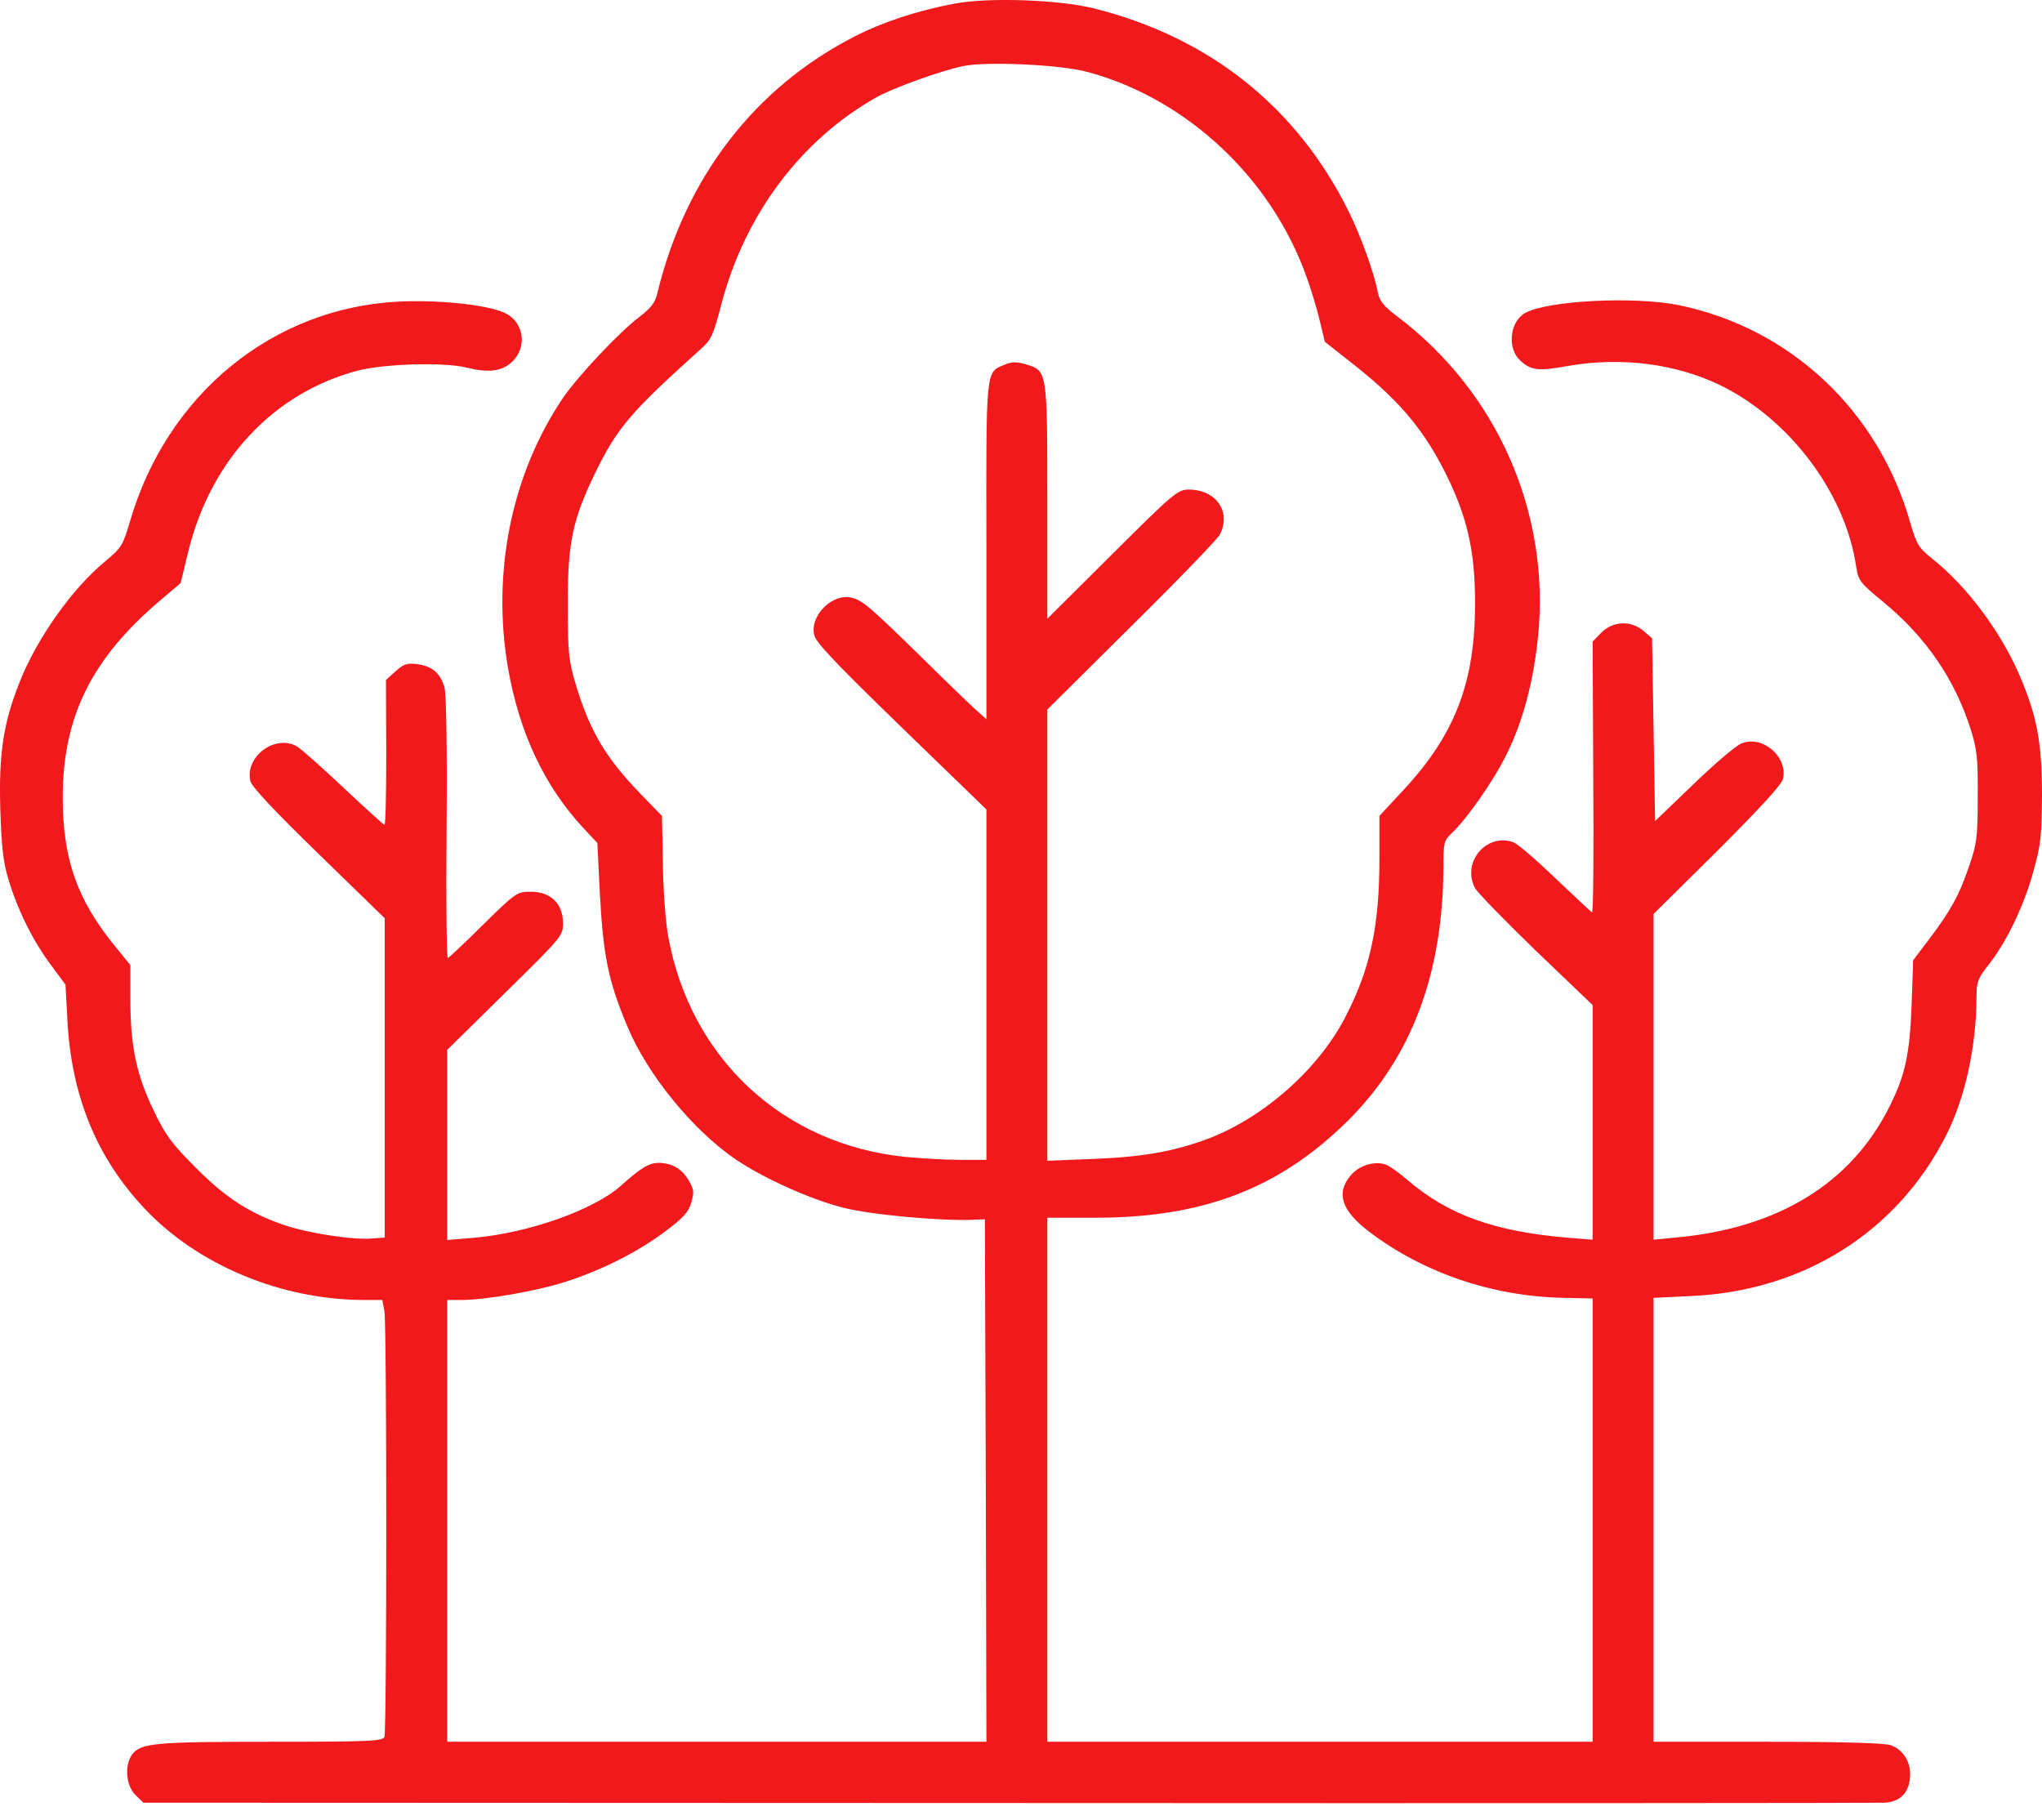 <svg width="46" height="41" viewBox="0 0 46 41" fill="none" xmlns="http://www.w3.org/2000/svg">
<path d="M21.5 0.082C20.663 0.239 19.874 0.5 19.235 0.83C16.991 1.983 15.434 4.014 14.809 6.601C14.761 6.814 14.665 6.937 14.397 7.143C13.944 7.486 13.018 8.475 12.688 8.955C11.529 10.664 11.076 12.874 11.44 15.022C11.693 16.497 12.263 17.712 13.155 18.666L13.457 18.988L13.512 20.107C13.588 21.514 13.697 22.083 14.13 23.113C14.576 24.197 15.612 25.467 16.587 26.125C17.225 26.551 18.247 27.011 18.995 27.203C19.613 27.361 21.109 27.498 21.878 27.477L22.186 27.464L22.207 33.345L22.221 39.233H16.147H10.074V34.258V29.282H10.389C10.945 29.282 12.119 29.076 12.764 28.864C13.574 28.603 14.384 28.191 14.994 27.731C15.386 27.436 15.509 27.306 15.571 27.093C15.639 26.86 15.633 26.791 15.516 26.592C15.365 26.331 15.139 26.194 14.836 26.194C14.624 26.194 14.445 26.297 13.979 26.716C13.354 27.265 11.879 27.779 10.664 27.882L10.074 27.93V25.789V23.648L11.378 22.365C12.675 21.088 12.682 21.081 12.682 20.786C12.682 20.354 12.4 20.086 11.961 20.086C11.645 20.086 11.625 20.1 10.89 20.821C10.479 21.232 10.115 21.569 10.088 21.582C10.06 21.589 10.046 20.279 10.06 18.666C10.074 16.765 10.053 15.639 10.012 15.481C9.916 15.159 9.738 15.008 9.401 14.96C9.175 14.932 9.099 14.953 8.914 15.118L8.694 15.317L8.701 16.95C8.701 17.842 8.688 18.576 8.66 18.576C8.639 18.576 8.221 18.199 7.727 17.732C7.239 17.273 6.773 16.861 6.69 16.813C6.196 16.531 5.51 17.046 5.64 17.595C5.675 17.726 6.189 18.275 7.178 19.235L8.667 20.683V24.279V27.875L8.392 27.896C7.981 27.937 6.944 27.779 6.423 27.601C5.627 27.333 5.078 26.977 4.405 26.297C3.87 25.762 3.726 25.57 3.465 25.021C3.074 24.218 2.937 23.559 2.937 22.529V21.74L2.559 21.274C1.729 20.244 1.413 19.331 1.413 17.959C1.413 16.147 2.065 14.829 3.616 13.519L4.069 13.134L4.247 12.4C4.755 10.355 6.162 8.852 8.049 8.351C8.653 8.193 10.005 8.152 10.52 8.282C10.993 8.399 11.282 8.365 11.501 8.18C11.906 7.836 11.81 7.219 11.323 7.027C10.89 6.855 9.854 6.752 8.989 6.793C6.141 6.931 3.753 8.886 2.923 11.762C2.765 12.29 2.738 12.338 2.367 12.647C1.626 13.258 0.83 14.377 0.439 15.372C0.075 16.291 -0.028 16.977 0.006 18.199C0.034 19.064 0.068 19.407 0.192 19.812C0.397 20.498 0.741 21.191 1.145 21.733L1.475 22.179L1.516 22.934C1.598 24.671 2.175 26.077 3.259 27.224C4.453 28.493 6.327 29.276 8.193 29.282H8.612L8.66 29.536C8.715 29.872 8.715 38.979 8.66 39.123C8.626 39.219 8.331 39.233 6.1 39.233C3.479 39.233 3.156 39.261 2.971 39.528C2.799 39.775 2.841 40.215 3.046 40.427L3.232 40.606L22.763 40.613C33.503 40.62 42.37 40.613 42.466 40.606C42.836 40.578 43.029 40.352 43.029 39.954C43.029 39.659 42.85 39.398 42.589 39.309C42.452 39.261 41.464 39.233 39.817 39.233H37.25V34.23V29.234L38.094 29.193C40.627 29.083 42.747 27.745 43.845 25.563C44.271 24.726 44.525 23.552 44.525 22.433C44.525 22.118 44.559 22.029 44.806 21.72C45.204 21.212 45.602 20.388 45.808 19.62C45.972 19.036 45.993 18.824 46 17.925C46 16.73 45.89 16.133 45.492 15.207C45.067 14.219 44.298 13.196 43.536 12.592C43.221 12.338 43.179 12.277 43.029 11.762C42.308 9.243 40.331 7.397 37.833 6.876C36.831 6.67 34.889 6.766 34.361 7.047C34.011 7.239 33.942 7.85 34.251 8.125C34.491 8.344 34.649 8.365 35.335 8.241C36.529 8.035 37.758 8.193 38.76 8.681C40.325 9.449 41.574 11.117 41.814 12.764C41.862 13.073 41.896 13.127 42.418 13.553C43.399 14.363 44.037 15.303 44.401 16.449C44.538 16.895 44.559 17.101 44.552 17.959C44.552 18.858 44.531 19.009 44.36 19.503C44.14 20.155 43.948 20.505 43.461 21.15L43.097 21.63L43.063 22.625C43.022 23.751 42.919 24.218 42.562 24.931C41.697 26.661 40.043 27.67 37.751 27.875L37.25 27.924V24.259V20.587L38.691 19.16C39.659 18.192 40.139 17.671 40.167 17.54C40.276 17.039 39.693 16.545 39.22 16.751C39.103 16.799 38.616 17.211 38.142 17.671L37.284 18.494L37.25 16.435L37.216 14.377L37.024 14.212C36.742 13.972 36.344 13.985 36.077 14.246L35.877 14.452L35.891 17.506C35.905 19.194 35.891 20.56 35.864 20.553C35.843 20.539 35.473 20.196 35.047 19.791C34.622 19.38 34.196 19.016 34.1 18.975C33.489 18.748 32.92 19.421 33.228 20.004C33.283 20.107 33.901 20.738 34.601 21.418L35.877 22.639V25.281V27.924L35.349 27.882C33.675 27.745 32.625 27.368 31.705 26.578C31.513 26.414 31.286 26.249 31.204 26.228C30.957 26.146 30.607 26.256 30.428 26.476C30.085 26.873 30.223 27.278 30.854 27.752C32.069 28.672 33.62 29.2 35.219 29.234L35.877 29.248V34.237V39.233H29.735H23.593V33.331V27.429H24.691C27.107 27.429 28.829 26.764 30.36 25.247C31.794 23.826 32.508 21.932 32.515 19.53C32.515 18.988 32.529 18.933 32.693 18.776C33.036 18.46 33.654 17.575 33.935 16.998C34.306 16.257 34.546 15.351 34.649 14.322C34.924 11.542 33.723 8.825 31.479 7.13C31.17 6.896 31.081 6.786 31.039 6.594C30.964 6.169 30.655 5.311 30.374 4.748C29.207 2.401 27.23 0.83 24.623 0.184C23.834 -0.008 22.269 -0.063 21.5 0.082ZM24.52 1.626C26.75 2.236 28.651 4.021 29.44 6.258C29.536 6.519 29.667 6.958 29.729 7.219L29.845 7.699L30.532 8.241C31.588 9.079 32.144 9.765 32.659 10.856C33.071 11.741 33.228 12.469 33.228 13.567C33.235 15.344 32.789 16.531 31.623 17.787L31.074 18.378V19.359C31.074 20.828 30.875 21.788 30.346 22.831C29.756 24.032 28.514 25.144 27.244 25.638C26.469 25.933 25.741 26.064 24.609 26.105L23.593 26.146V21.061V15.982L25.487 14.102C26.53 13.073 27.423 12.146 27.478 12.043C27.745 11.528 27.395 11.028 26.778 11.028C26.53 11.028 26.434 11.11 25.055 12.482L23.593 13.937V11.316C23.593 8.344 23.593 8.351 23.113 8.207C22.9 8.145 22.797 8.145 22.633 8.214C22.2 8.392 22.214 8.241 22.221 12.407V16.202L22.07 16.065C21.981 15.996 21.418 15.454 20.814 14.857C19.585 13.656 19.434 13.526 19.187 13.464C18.755 13.354 18.233 13.869 18.343 14.308C18.384 14.493 18.927 15.049 21.109 17.156L22.221 18.233V22.179V26.125H21.624C21.287 26.125 20.732 26.091 20.375 26.057C17.63 25.769 15.557 23.84 15.056 21.109C14.994 20.793 14.939 20.045 14.933 19.455L14.912 18.378L14.425 17.877C13.649 17.074 13.292 16.477 12.977 15.44C12.812 14.884 12.791 14.74 12.791 13.635C12.785 12.235 12.894 11.714 13.409 10.65C13.903 9.634 14.219 9.271 15.777 7.871C16.024 7.651 16.065 7.562 16.25 6.855C16.779 4.831 18.041 3.149 19.75 2.188C20.134 1.976 21.178 1.598 21.699 1.488C22.221 1.379 23.909 1.454 24.52 1.626Z" fill="#F1191C"/>
</svg>
